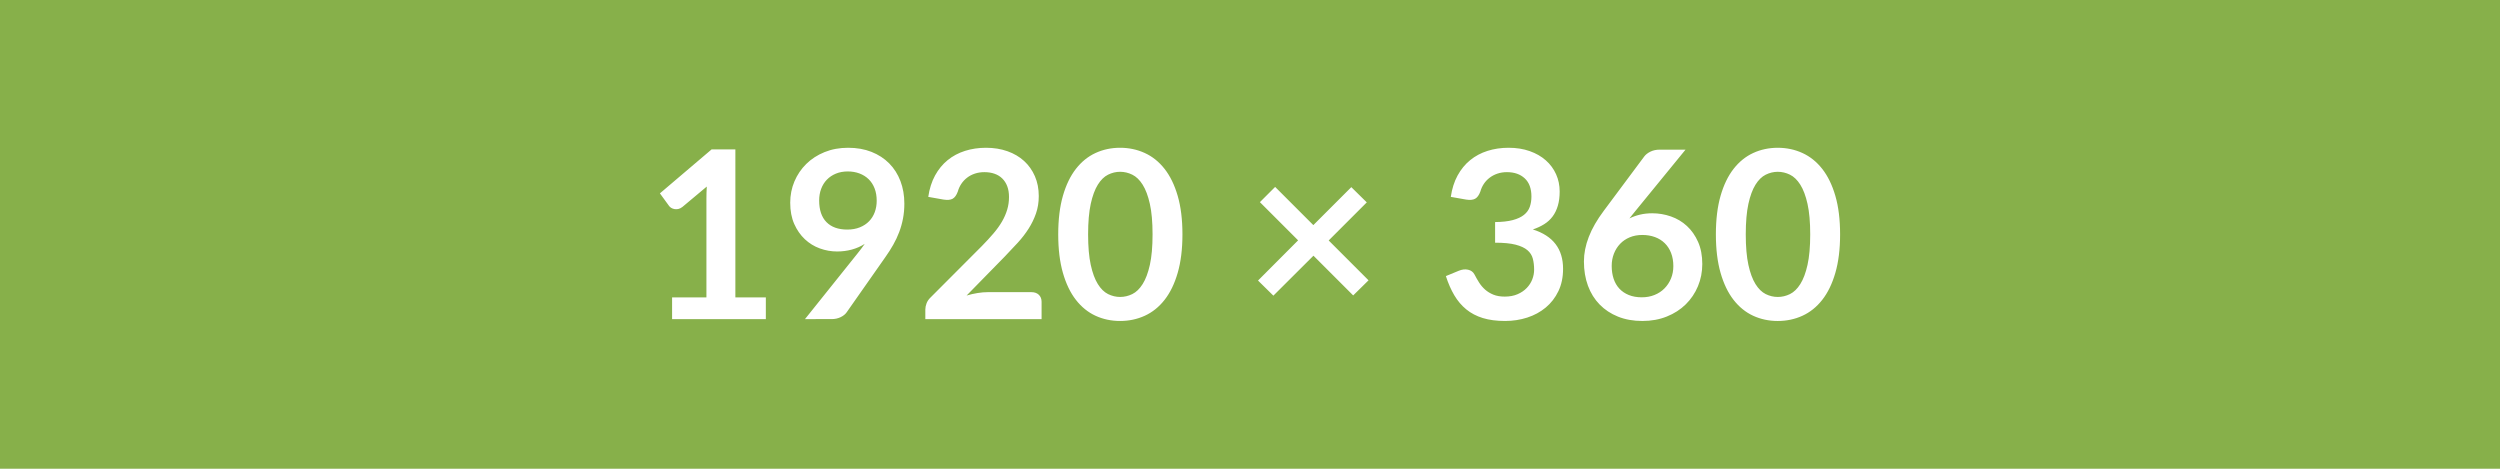 <svg xmlns="http://www.w3.org/2000/svg" width="1920" height="360" viewBox="0 0 1920 360"><rect width="100%" height="100%" fill="#87b04a"/><path fill="#ffffff" d="M564.765 228.42h23.4v16.65h-72v-16.65h26.37v-75.87q0-4.5.27-9.27l-18.72 15.66q-1.62 1.26-3.19 1.58-1.58.31-2.98.04-1.39-.27-2.47-.94-1.08-.68-1.62-1.49l-7.02-9.63 39.69-33.75h18.27zm64.35-74.43q0 10.89 5.62 16.61 5.63 5.71 15.98 5.71 5.4 0 9.63-1.71t7.11-4.68 4.37-7.02q1.48-4.05 1.48-8.73 0-5.31-1.62-9.49-1.62-4.19-4.59-7.07t-7.06-4.41q-4.1-1.53-8.96-1.53-5.04 0-9.09 1.67-4.05 1.66-6.93 4.63t-4.41 7.07q-1.53 4.09-1.53 8.95m-10.89 91.08 40.41-50.49q1.53-1.89 2.88-3.69t2.61-3.6q-4.5 2.88-9.9 4.37-5.4 1.48-11.34 1.48-6.75 0-13.23-2.34t-11.52-7.07q-5.04-4.72-8.15-11.69-3.1-6.98-3.1-16.34 0-8.73 3.24-16.38t9.09-13.41 14.04-9.09 18.09-3.33q9.99 0 17.95 3.15 7.97 3.15 13.59 8.82 5.63 5.67 8.65 13.59 3.01 7.92 3.01 17.37 0 6.03-1.04 11.43-1.03 5.4-2.92 10.39-1.89 5-4.59 9.77t-6.03 9.45l-29.79 42.48q-1.53 2.16-4.59 3.65-3.06 1.48-6.93 1.48zm140.49-20.7h33.39q3.6 0 5.71 2.02 2.12 2.03 2.12 5.36v13.32h-89.28v-7.38q0-2.25.94-4.73.95-2.47 3.02-4.45l39.51-39.6q4.95-5.04 8.86-9.63 3.92-4.59 6.53-9.09t4-9.14q1.4-4.63 1.4-9.76 0-4.68-1.35-8.24-1.35-3.55-3.83-5.98-2.47-2.43-5.94-3.64-3.46-1.22-7.78-1.22-3.96 0-7.34 1.13-3.37 1.12-5.98 3.15-2.61 2.02-4.41 4.72t-2.7 5.94q-1.53 4.14-3.96 5.49t-7.02.63l-11.7-2.07q1.35-9.36 5.22-16.43 3.87-7.06 9.67-11.78 5.81-4.73 13.32-7.11 7.52-2.39 16.16-2.39 9 0 16.47 2.66 7.47 2.65 12.78 7.51t8.28 11.7 2.97 15.21q0 7.2-2.12 13.32-2.11 6.12-5.67 11.7-3.55 5.58-8.32 10.8t-9.99 10.62l-29.34 29.97q4.23-1.26 8.41-1.93 4.19-.68 7.97-.68m149.4-44.37q0 17.01-3.65 29.57-3.64 12.55-10.08 20.74-6.43 8.19-15.21 12.2-8.77 4-18.94 4t-18.86-4q-8.68-4.01-15.07-12.2t-9.99-20.74q-3.6-12.56-3.6-29.57 0-17.1 3.6-29.61t9.99-20.7 15.07-12.19q8.69-4.01 18.86-4.01t18.94 4.01q8.78 4 15.21 12.19 6.44 8.19 10.08 20.7 3.65 12.51 3.65 29.61m-22.95 0q0-14.13-2.07-23.4t-5.54-14.76q-3.46-5.49-7.96-7.69-4.5-2.21-9.36-2.21-4.77 0-9.23 2.21-4.45 2.2-7.87 7.69t-5.45 14.76q-2.02 9.27-2.02 23.4t2.02 23.4q2.03 9.27 5.45 14.76t7.87 7.7q4.46 2.2 9.23 2.2 4.86 0 9.36-2.2 4.5-2.21 7.96-7.7 3.47-5.49 5.54-14.76t2.07-23.4m165.87 35.28-11.79 11.61-30.51-30.51-30.78 30.69-11.79-11.61 30.78-30.87-29.34-29.34 11.7-11.7 29.34 29.34 29.16-29.16 11.88 11.7-29.25 29.25zm74.88-62.01-11.7-2.07q1.35-9.36 5.22-16.43 3.87-7.06 9.67-11.78 5.81-4.73 13.32-7.11 7.52-2.39 16.16-2.39 9 0 16.24 2.57 7.25 2.56 12.38 7.1 5.13 4.55 7.87 10.67 2.75 6.12 2.75 13.23 0 6.21-1.4 10.93-1.39 4.73-4 8.24t-6.48 5.94-8.73 4.05q11.7 3.69 17.46 11.25t5.76 18.99q0 9.72-3.6 17.19t-9.72 12.55q-6.12 5.09-14.18 7.7-8.05 2.61-17.05 2.61-9.81 0-17.1-2.25t-12.69-6.66-9.18-10.8-6.48-14.76l9.81-4.05q3.87-1.62 7.24-.85 3.38.76 4.91 3.64 1.62 3.15 3.55 6.21 1.94 3.06 4.64 5.45 2.7 2.38 6.34 3.86 3.65 1.49 8.69 1.49 5.67 0 9.9-1.85 4.23-1.84 7.06-4.81 2.84-2.97 4.23-6.61 1.4-3.65 1.4-7.34 0-4.68-.99-8.5-.99-3.83-4.14-6.53t-9.05-4.23q-5.89-1.53-15.79-1.53v-15.84q8.19-.09 13.59-1.53t8.59-4q3.2-2.57 4.46-6.17t1.26-7.92q0-9.18-5.13-13.95t-13.68-4.77q-3.96 0-7.29 1.13-3.33 1.12-5.99 3.15-2.65 2.02-4.45 4.72t-2.7 5.94q-1.53 4.14-4.01 5.49-2.47 1.35-6.97.63m168.57-38.34-38.61 47.25-4.5 5.58q3.78-1.89 8.14-2.92 4.37-1.04 9.41-1.04 7.38 0 14.35 2.43 6.98 2.43 12.29 7.34 5.31 4.9 8.55 12.19t3.24 17.01q0 9.09-3.33 17.06-3.33 7.96-9.36 13.9t-14.54 9.36q-8.5 3.42-18.76 3.42-10.44 0-18.72-3.33t-14.13-9.32q-5.85-5.98-8.96-14.4-3.1-8.41-3.1-18.67 0-9.18 3.73-18.85 3.74-9.68 11.57-20.12l31.05-41.67q1.62-2.16 4.72-3.69 3.11-1.53 7.16-1.53zm-33.57 113.4q5.31 0 9.76-1.8 4.46-1.8 7.65-5.04 3.2-3.24 5-7.6 1.8-4.37 1.8-9.5 0-5.58-1.71-10.03-1.71-4.46-4.86-7.56-3.15-3.11-7.56-4.73t-9.72-1.62-9.63 1.8-7.38 5q-3.06 3.19-4.77 7.55-1.71 4.37-1.71 9.41 0 5.4 1.48 9.86 1.49 4.45 4.41 7.6 2.93 3.15 7.25 4.9 4.32 1.76 9.99 1.76m152.28-48.33q0 17.01-3.65 29.57-3.64 12.55-10.08 20.74-6.43 8.19-15.21 12.2-8.77 4-18.94 4t-18.86-4q-8.68-4.01-15.07-12.2t-9.99-20.74q-3.6-12.56-3.6-29.57 0-17.1 3.6-29.61t9.99-20.7 15.07-12.19q8.69-4.01 18.86-4.01t18.94 4.01q8.78 4 15.21 12.19 6.44 8.19 10.08 20.7 3.65 12.51 3.65 29.61m-22.95 0q0-14.13-2.07-23.4t-5.54-14.76q-3.46-5.49-7.96-7.69-4.5-2.21-9.36-2.21-4.77 0-9.23 2.21-4.45 2.2-7.87 7.69t-5.45 14.76q-2.02 9.27-2.02 23.4t2.02 23.4q2.03 9.27 5.45 14.76t7.87 7.7q4.46 2.2 9.23 2.2 4.86 0 9.36-2.2 4.5-2.21 7.96-7.7 3.47-5.49 5.54-14.76t2.07-23.4"/></svg>